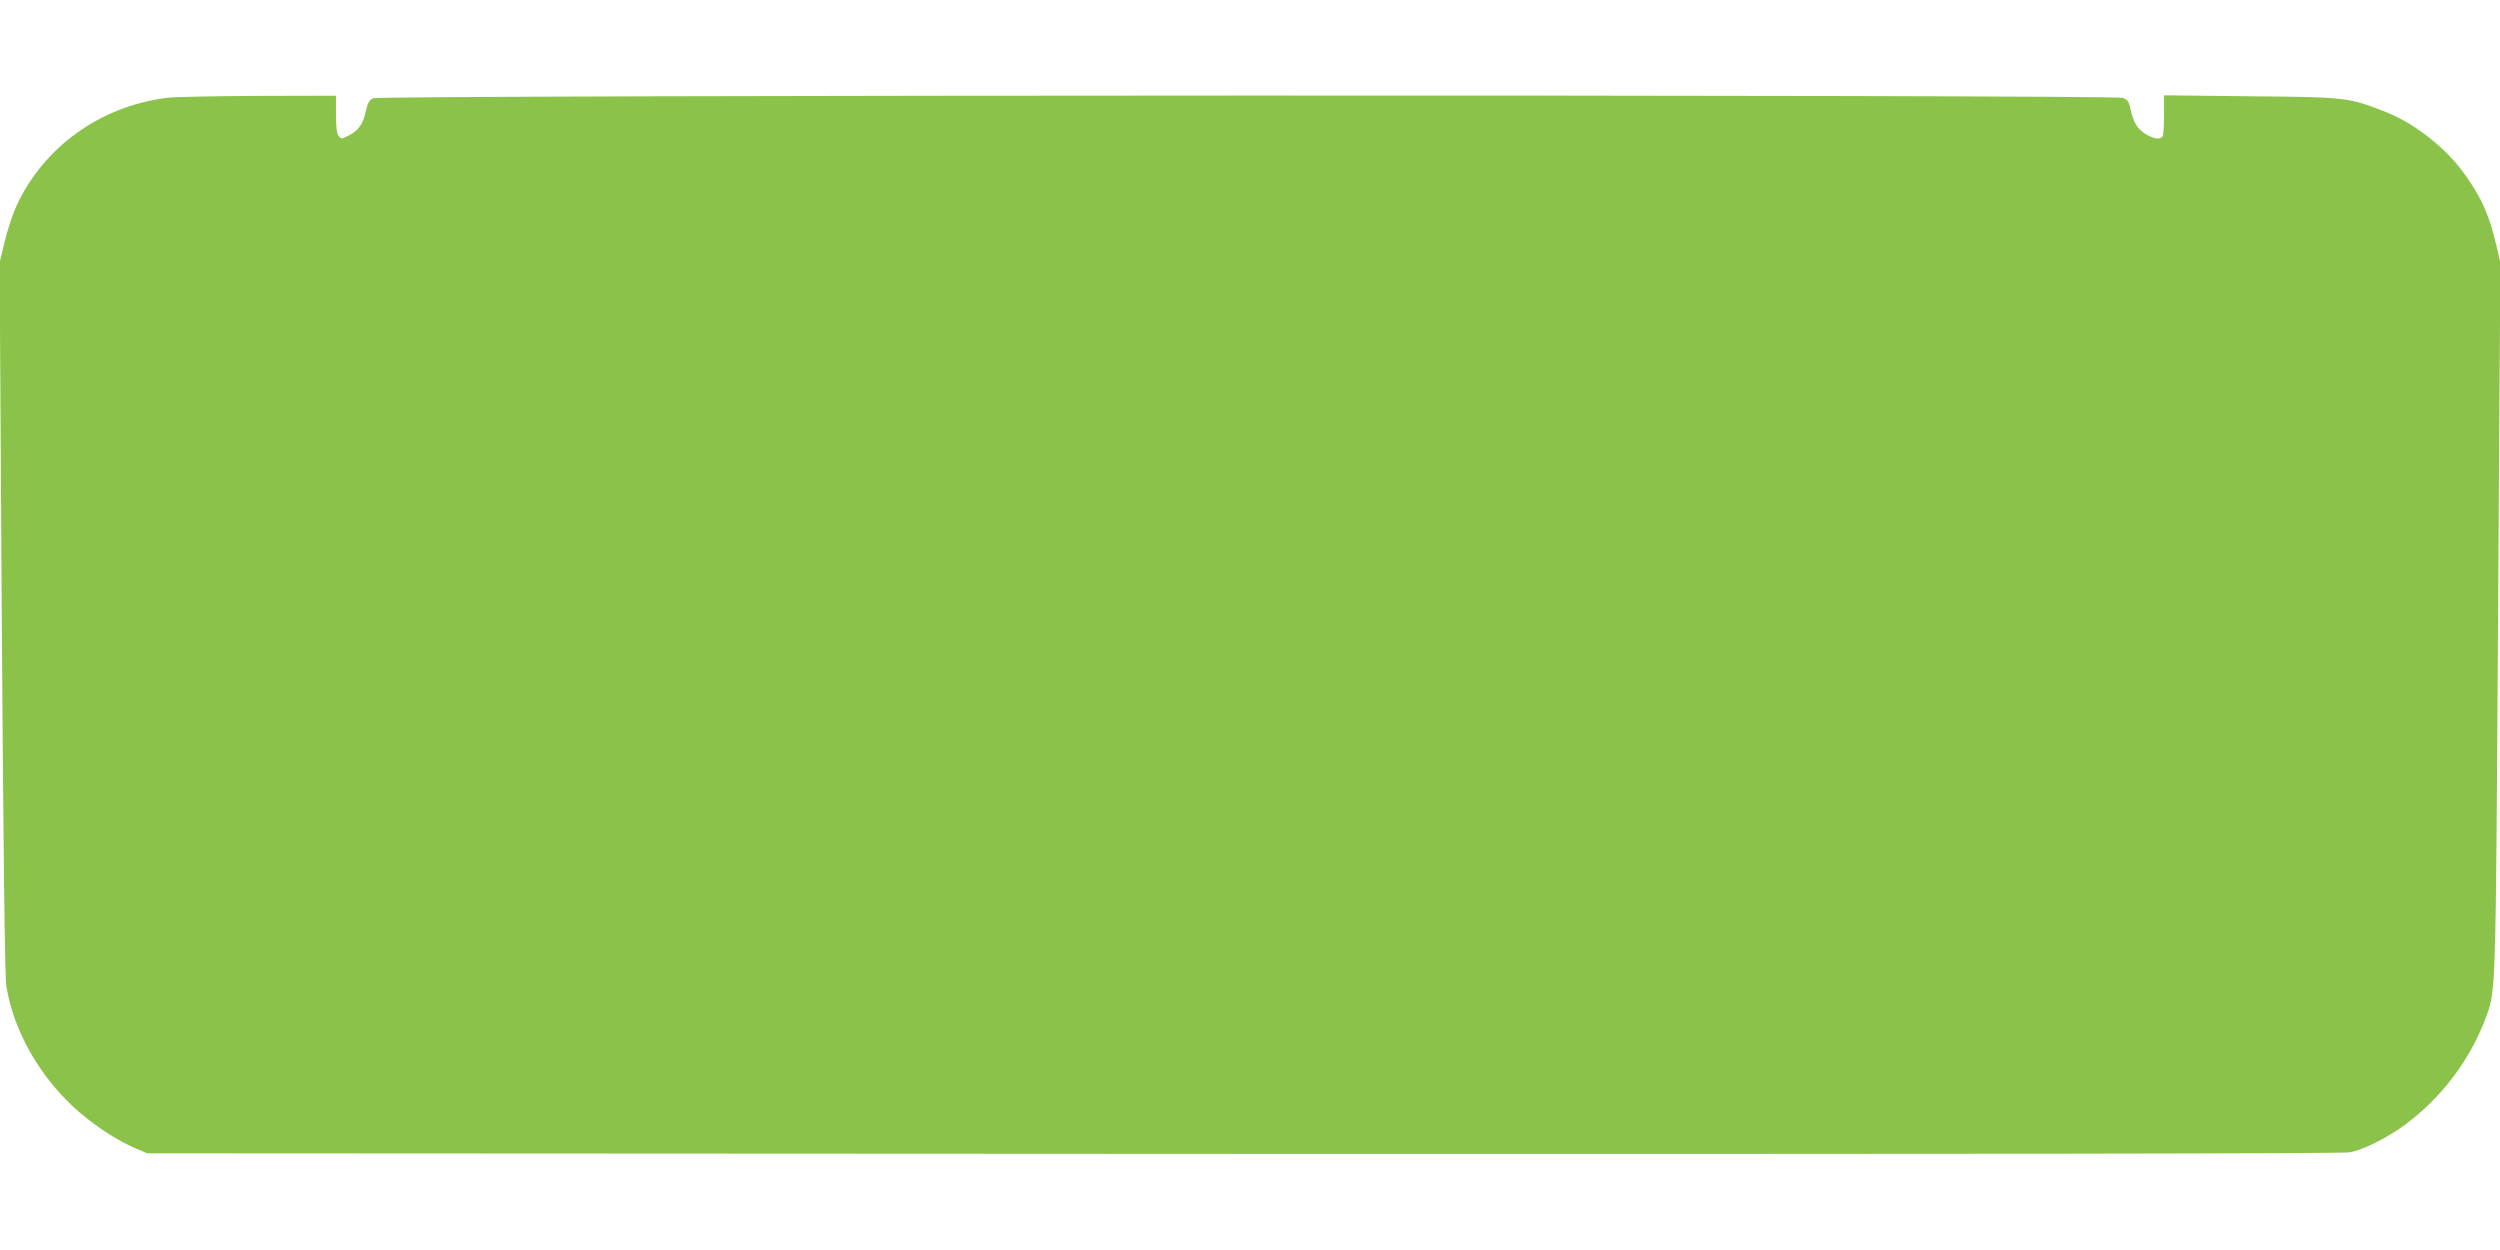 <?xml version="1.0" standalone="no"?>
<!DOCTYPE svg PUBLIC "-//W3C//DTD SVG 20010904//EN"
 "http://www.w3.org/TR/2001/REC-SVG-20010904/DTD/svg10.dtd">
<svg version="1.0" xmlns="http://www.w3.org/2000/svg"
 width="1280pt" height="640pt" viewBox="0 0 1280 640"
 preserveAspectRatio="xMidYMid meet">
<g transform="translate(0,640) scale(0.1,-0.1)"
fill="#8bc34a" stroke="none">
<path d="M852 5899 c-340 -44 -629 -252 -768 -554 -19 -41 -46 -123 -60 -182
l-26 -108 11 -1815 c8 -1187 16 -1839 23 -1885 36 -235 177 -480 376 -651 90
-77 198 -146 285 -183 l62 -26 5610 -3 c3655 -1 5629 1 5665 8 69 12 194 75
285 142 187 140 330 329 411 544 53 143 52 91 64 2049 l12 1820 -21 90 c-37
154 -71 233 -154 352 -96 140 -263 273 -420 333 -183 71 -197 73 -684 77
l-443 5 0 -95 c0 -53 -3 -102 -6 -111 -8 -22 -39 -20 -84 5 -44 25 -66 59 -81
127 -9 43 -15 52 -41 61 -48 17 -8925 15 -8958 -2 -19 -9 -28 -26 -37 -66 -14
-67 -38 -100 -88 -125 -37 -19 -38 -19 -52 -1 -9 13 -13 50 -13 112 l0 93
-402 -1 c-222 -1 -431 -5 -466 -10z"/>
</g>
</svg>
